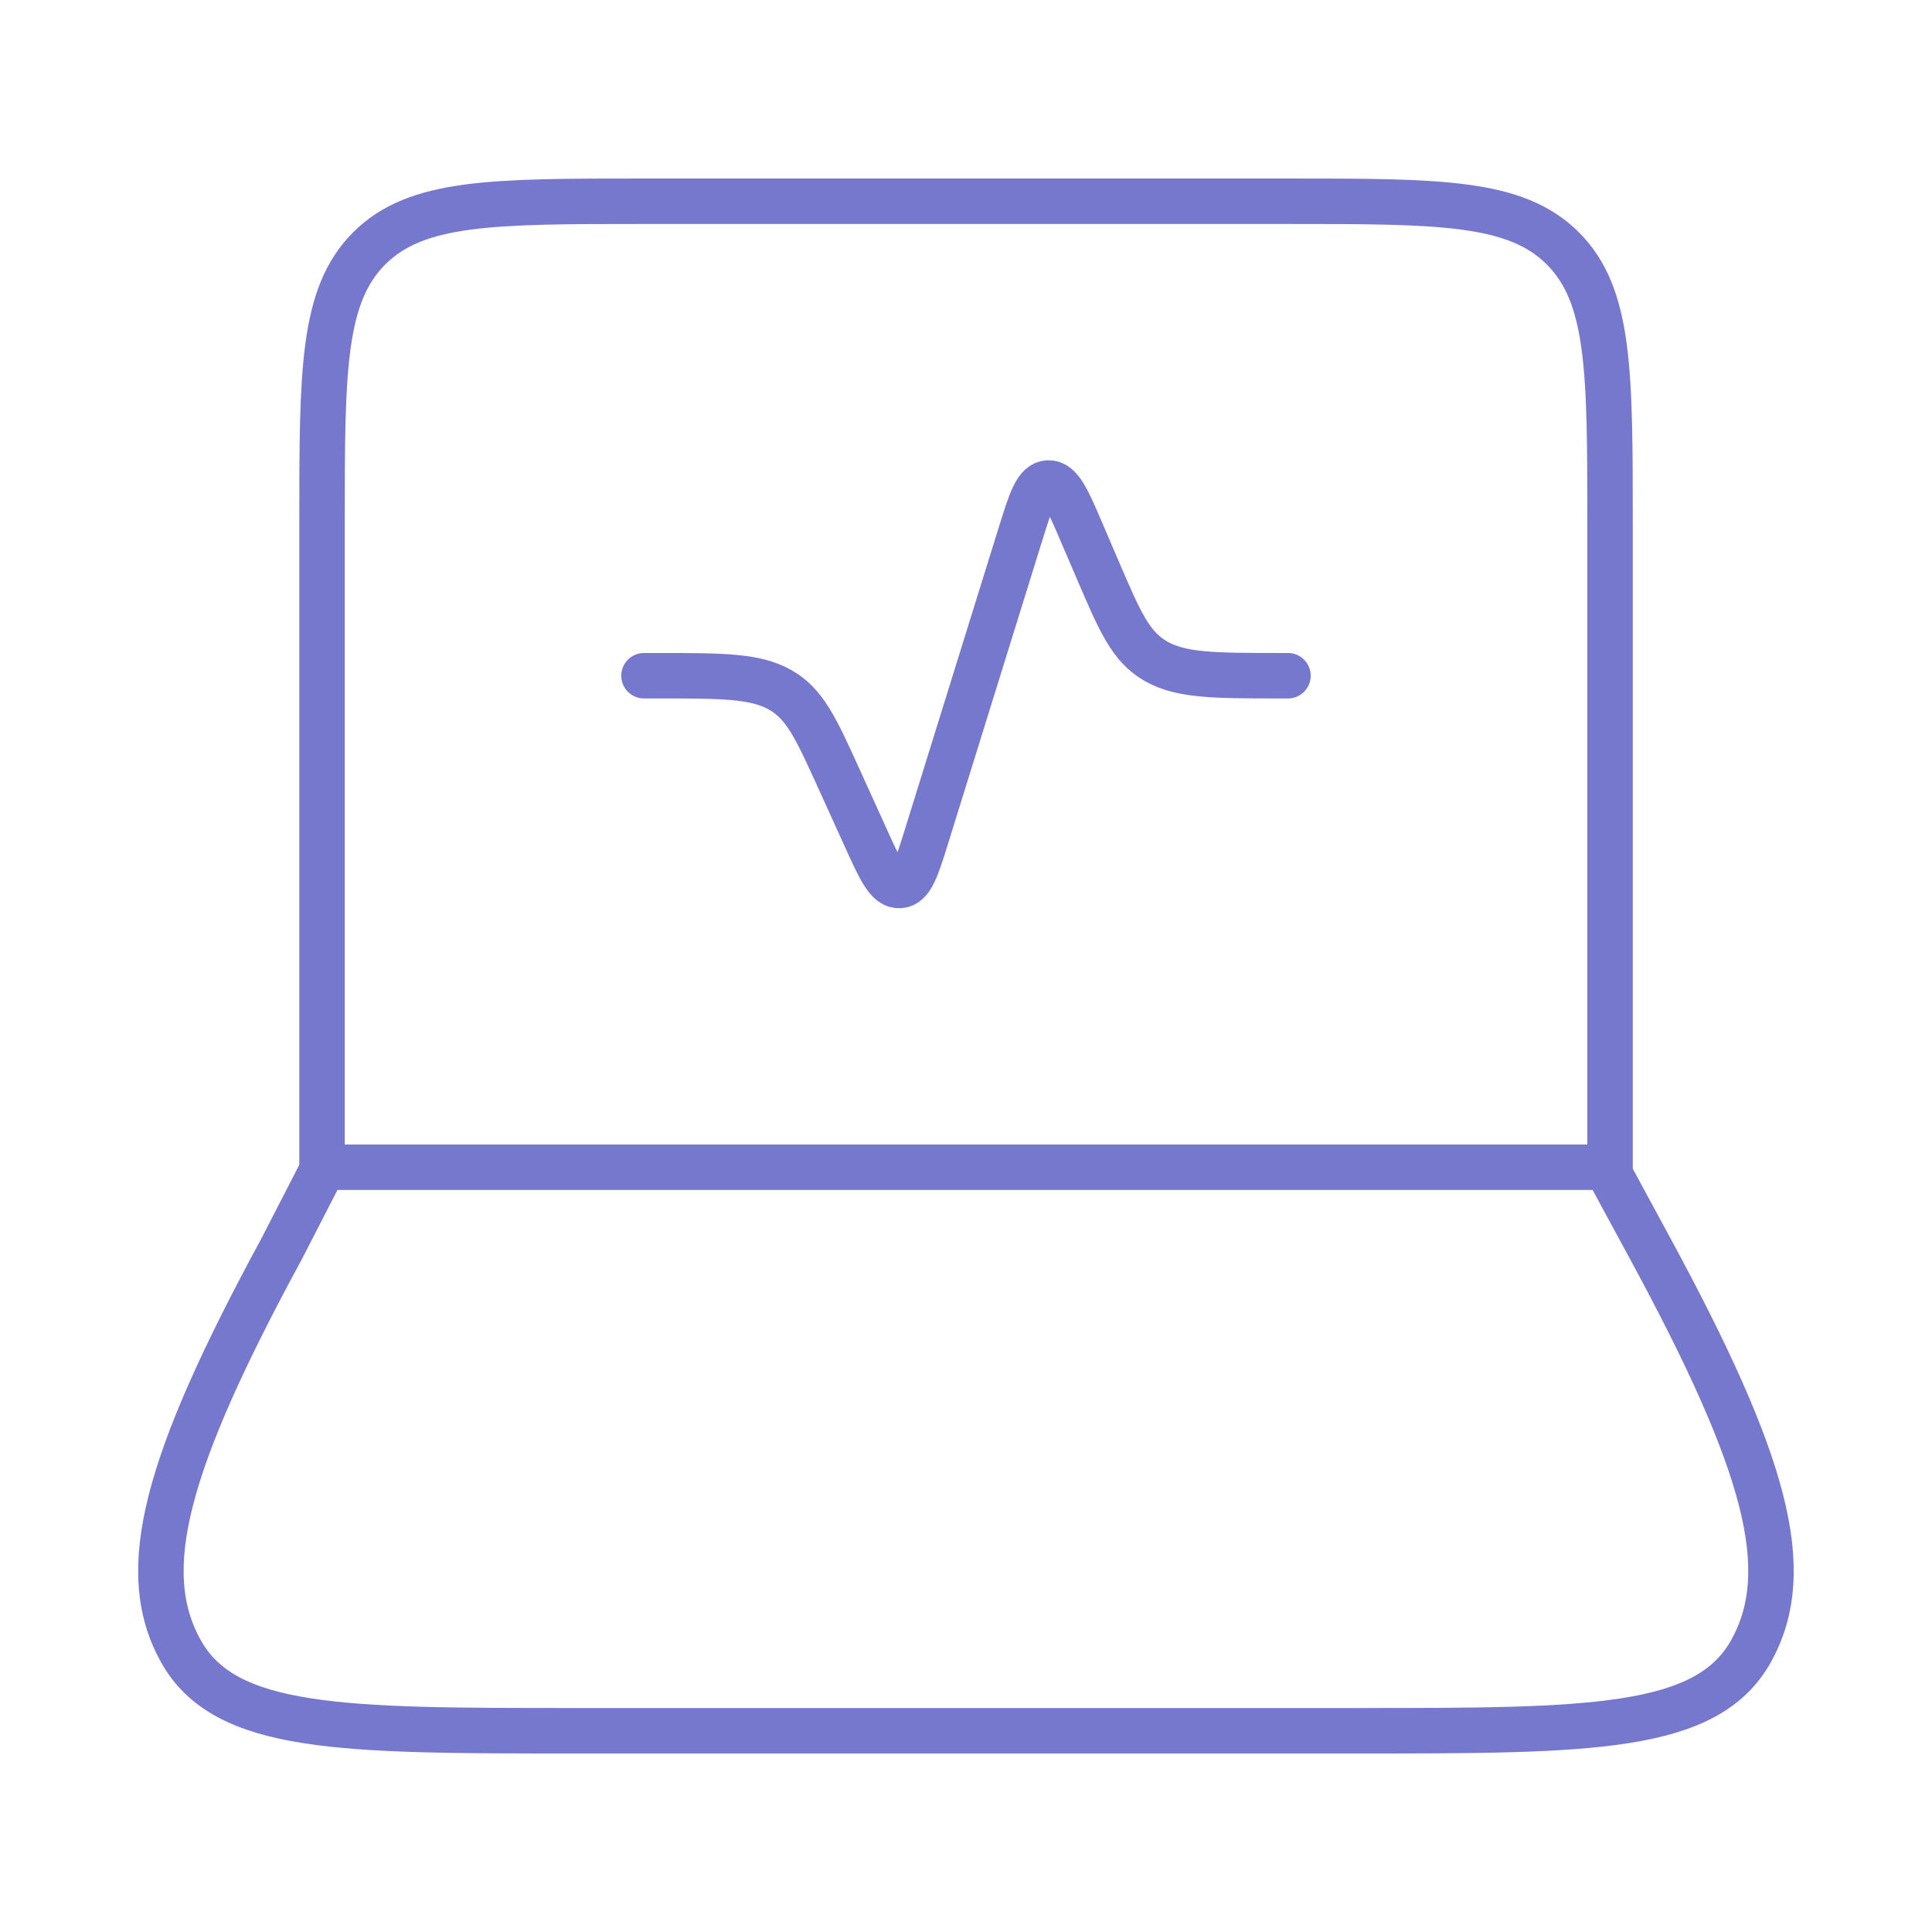 <svg width="85" height="85" viewBox="0 0 85 85" fill="none" xmlns="http://www.w3.org/2000/svg">
<path d="M70.835 51.354V23.021C70.835 16.341 70.835 13.005 68.759 10.929C66.684 8.854 63.348 8.854 56.668 8.854H28.335C21.655 8.854 18.319 8.854 16.243 10.929C14.168 13.005 14.168 16.341 14.168 23.021V51.354" stroke="#7578CD" stroke-width="2" stroke-linecap="round" stroke-linejoin="round"/>
<path d="M28.333 29.729H28.906C31.779 29.729 33.217 29.729 34.315 30.345C35.412 30.961 35.901 32.045 36.889 34.216L38.079 36.837C38.727 38.268 39.053 38.98 39.577 38.958C40.102 38.937 40.328 38.2 40.785 36.727L44.883 23.541C45.354 22.026 45.591 21.268 46.119 21.25C46.647 21.232 46.965 21.969 47.596 23.446L48.315 25.121C49.271 27.345 49.745 28.457 50.854 29.091C51.963 29.725 53.425 29.729 56.351 29.729H56.666M12.388 54.949L14.237 51.354H70.663L72.611 54.949C77.721 64.377 78.996 69.091 77.052 72.618C75.107 76.146 69.961 76.146 59.662 76.146H25.336C15.034 76.146 9.884 76.146 7.943 72.618C5.999 69.091 7.274 64.377 12.388 54.949Z" stroke="#7578CD" stroke-width="2" stroke-linecap="round" stroke-linejoin="round"/>
</svg>
